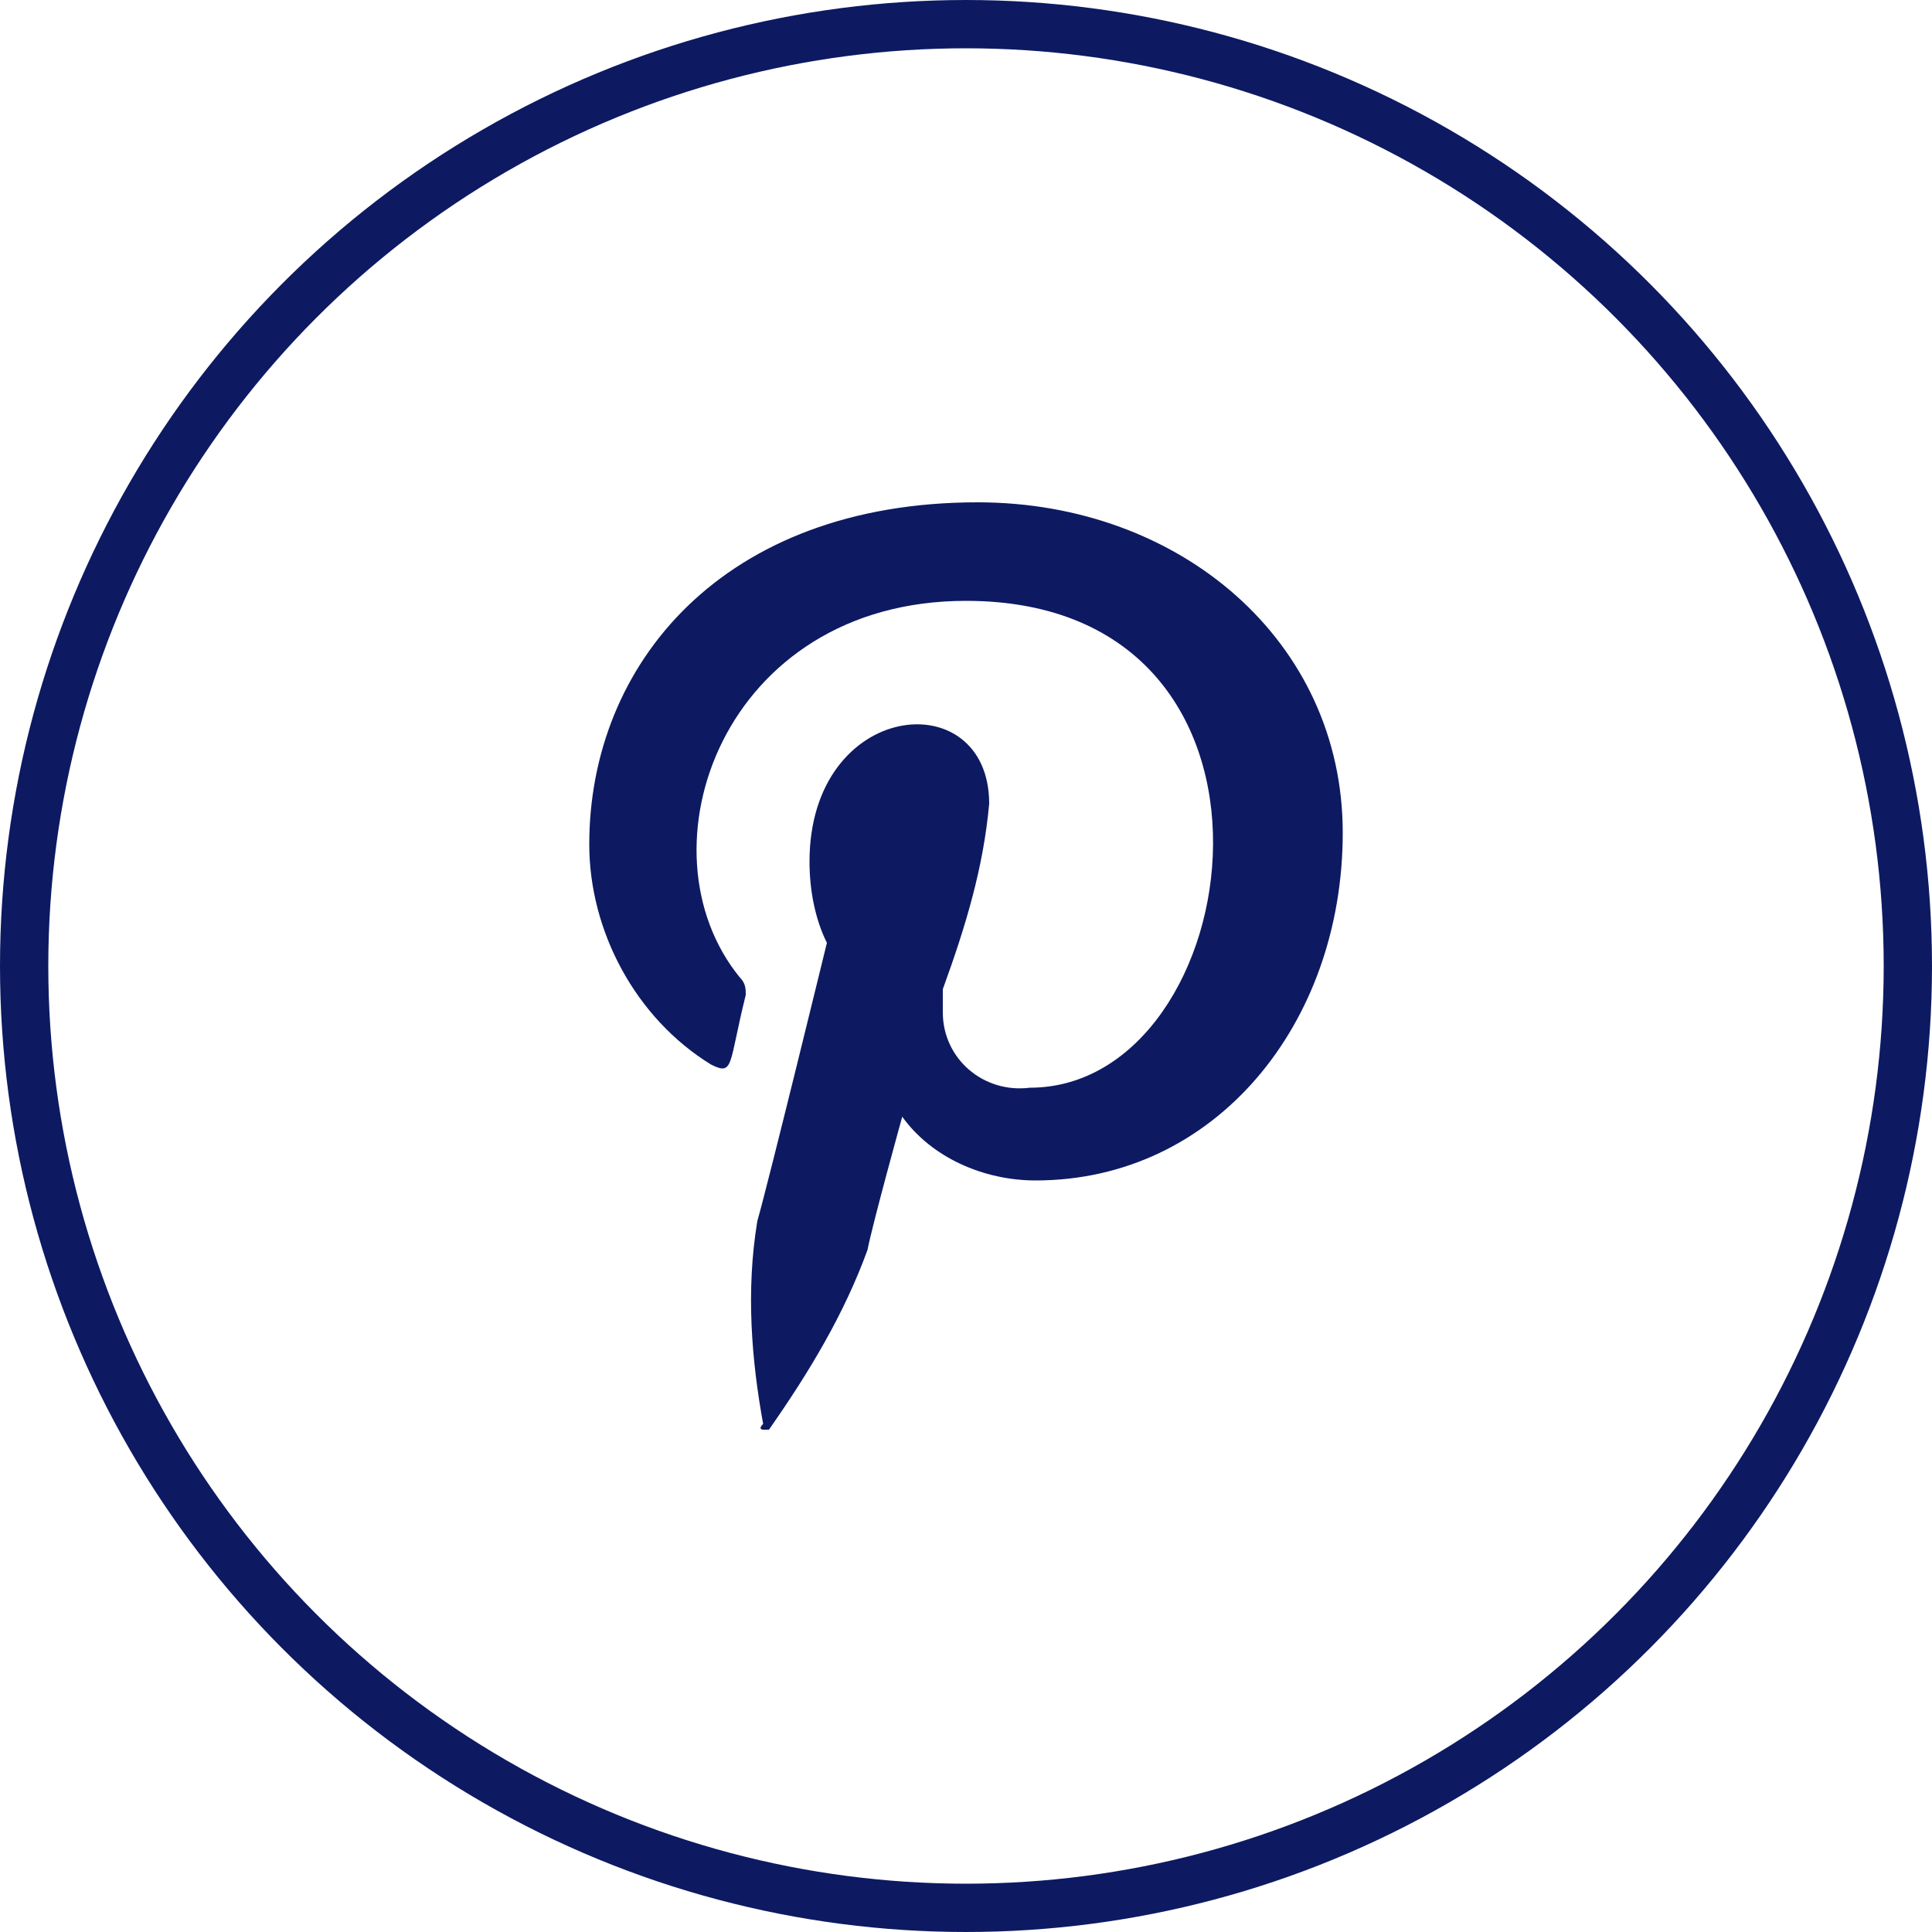 <svg width="40" height="40" viewBox="0 0 40 40" fill="none" xmlns="http://www.w3.org/2000/svg">
<circle cx="20" cy="20" r="19.5" stroke="#0d1a62"/>
<path d="M20.24 10.4C14.96 10.4 12.2 13.76 12.2 17.48C12.2 19.28 13.16 21.08 14.72 22.04C15.2 22.28 15.08 22.04 15.44 20.6C15.44 20.48 15.44 20.36 15.32 20.24C13.16 17.6 14.96 12.44 20 12.44C27.32 12.44 25.88 22.52 21.32 22.52C20.36 22.64 19.52 21.92 19.52 20.96V20.48C20 19.16 20.36 17.96 20.48 16.64C20.48 14.12 16.76 14.48 16.76 17.84C16.76 18.44 16.88 19.04 17.12 19.52C17.12 19.52 15.92 24.44 15.68 25.28C15.44 26.72 15.56 28.16 15.8 29.48C15.68 29.6 15.8 29.6 15.8 29.6H15.92C16.76 28.4 17.48 27.2 17.96 25.88C18.08 25.28 18.68 23.12 18.68 23.12C19.28 23.96 20.36 24.44 21.44 24.44C25.16 24.44 27.8 21.2 27.8 17.24C27.8 13.28 24.44 10.4 20.24 10.4Z" fill="#0d1a62"/>
</svg>
